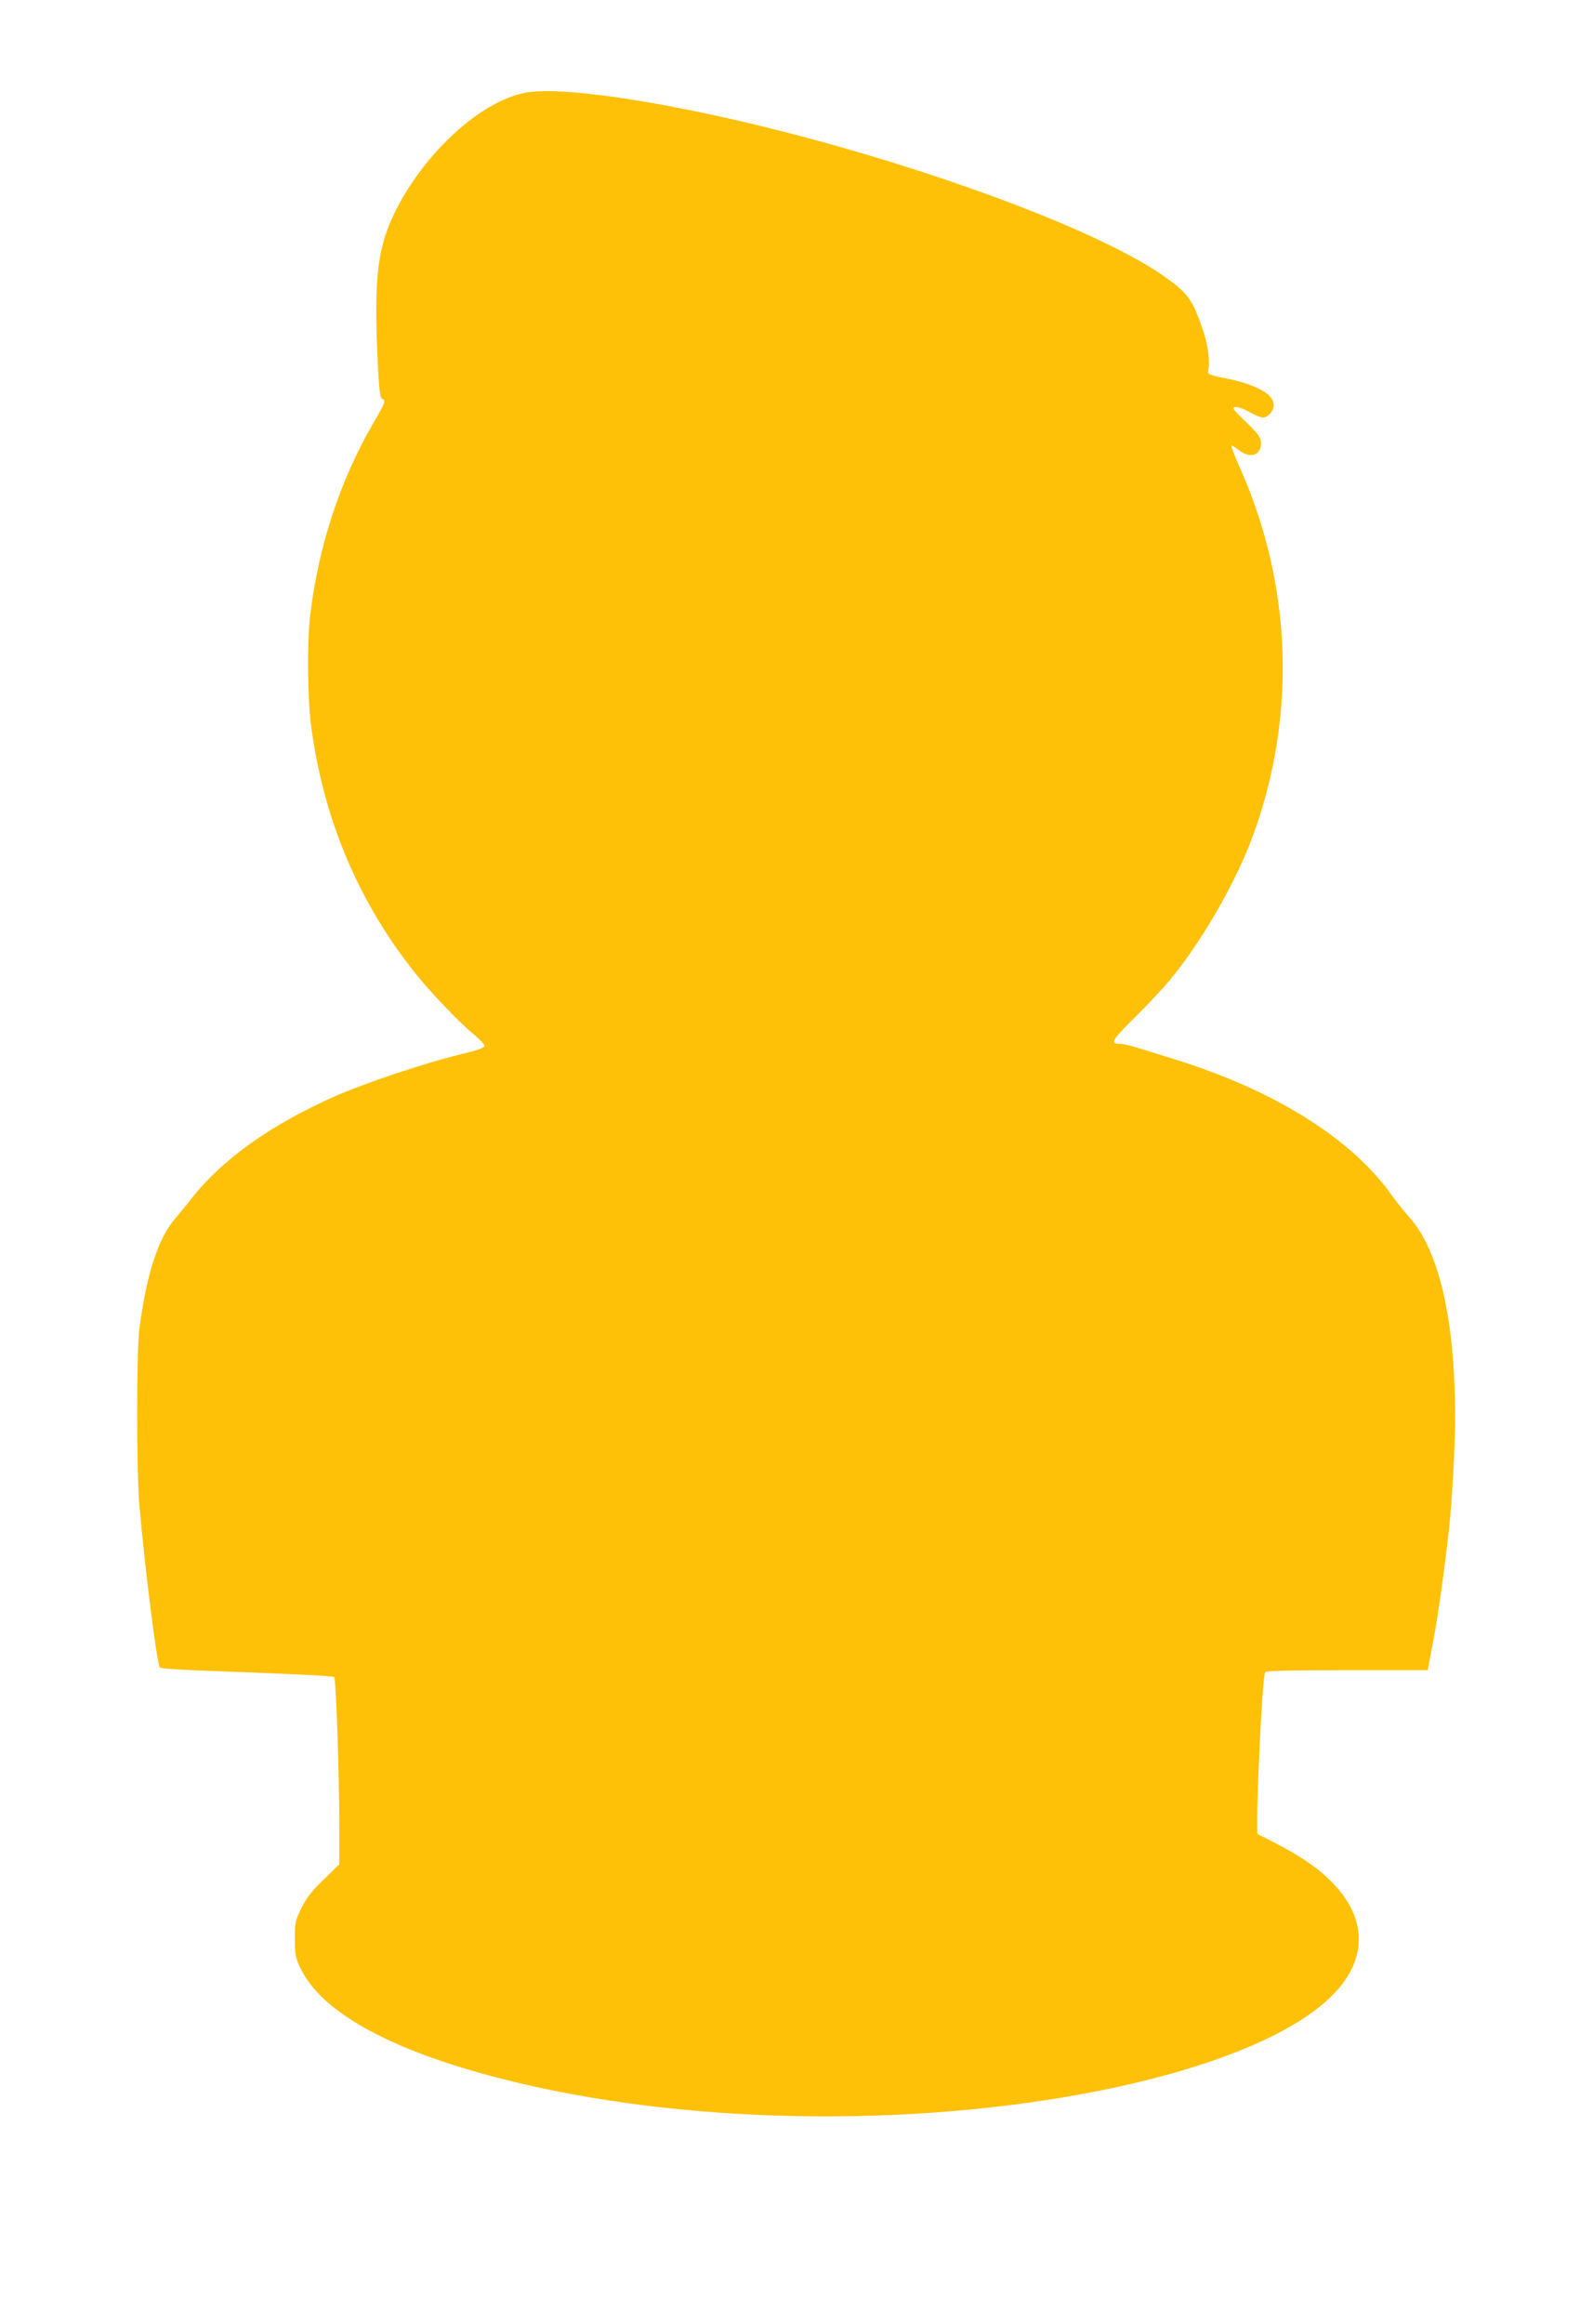 <?xml version="1.0" standalone="no"?>
<!DOCTYPE svg PUBLIC "-//W3C//DTD SVG 20010904//EN"
 "http://www.w3.org/TR/2001/REC-SVG-20010904/DTD/svg10.dtd">
<svg version="1.0" xmlns="http://www.w3.org/2000/svg"
 width="878pt" height="1280pt" viewBox="0 0 878 1280"
 preserveAspectRatio="xMidYMid meet">
<g transform="translate(0,1280) scale(0.1,-0.1)"
fill="#ffc107" stroke="none">
<path d="M2900 12290 c-250 -44 -569 -337 -730 -672 -95 -199 -112 -379 -84
-891 5 -86 11 -120 20 -124 22 -8 18 -20 -47 -131 -184 -315 -305 -682 -350
-1067 -17 -145 -14 -456 6 -605 67 -509 259 -966 573 -1360 88 -110 246 -275
326 -340 30 -25 55 -52 56 -60 0 -12 -34 -24 -137 -49 -194 -47 -522 -157
-688 -230 -353 -157 -620 -347 -788 -561 -28 -36 -69 -85 -90 -110 -95 -110
-158 -302 -199 -610 -16 -127 -16 -777 0 -970 32 -363 97 -877 113 -895 5 -5
98 -12 207 -16 535 -20 747 -30 754 -37 10 -10 28 -539 28 -814 l0 -217 -85
-83 c-67 -64 -94 -99 -123 -157 -35 -71 -37 -80 -37 -170 0 -87 3 -102 31
-162 116 -245 502 -456 1122 -613 979 -248 2237 -271 3288 -61 621 125 1082
317 1290 537 179 189 177 408 -4 599 -90 96 -200 168 -420 276 -15 7 24 870
41 891 7 9 110 12 453 12 l443 0 10 53 c41 205 69 396 106 712 17 147 35 463
35 626 0 537 -87 919 -253 1105 -29 33 -74 88 -99 124 -221 310 -644 574
-1193 745 -82 25 -178 55 -213 66 -34 10 -72 19 -85 19 -62 1 -53 16 84 152
74 73 165 171 202 218 172 213 352 529 442 775 243 662 217 1385 -74 2035 -27
60 -46 111 -44 114 3 3 19 -6 35 -19 63 -53 128 -37 128 32 0 33 -9 46 -82
118 -73 70 -80 80 -60 83 13 2 47 -10 77 -27 30 -17 64 -31 75 -31 29 0 60 35
60 69 0 61 -98 114 -273 149 -81 16 -92 21 -88 38 11 56 0 138 -28 222 -57
171 -83 207 -215 300 -319 225 -1115 534 -1961 761 -689 185 -1335 289 -1555
251z"/>
</g>
</svg>
